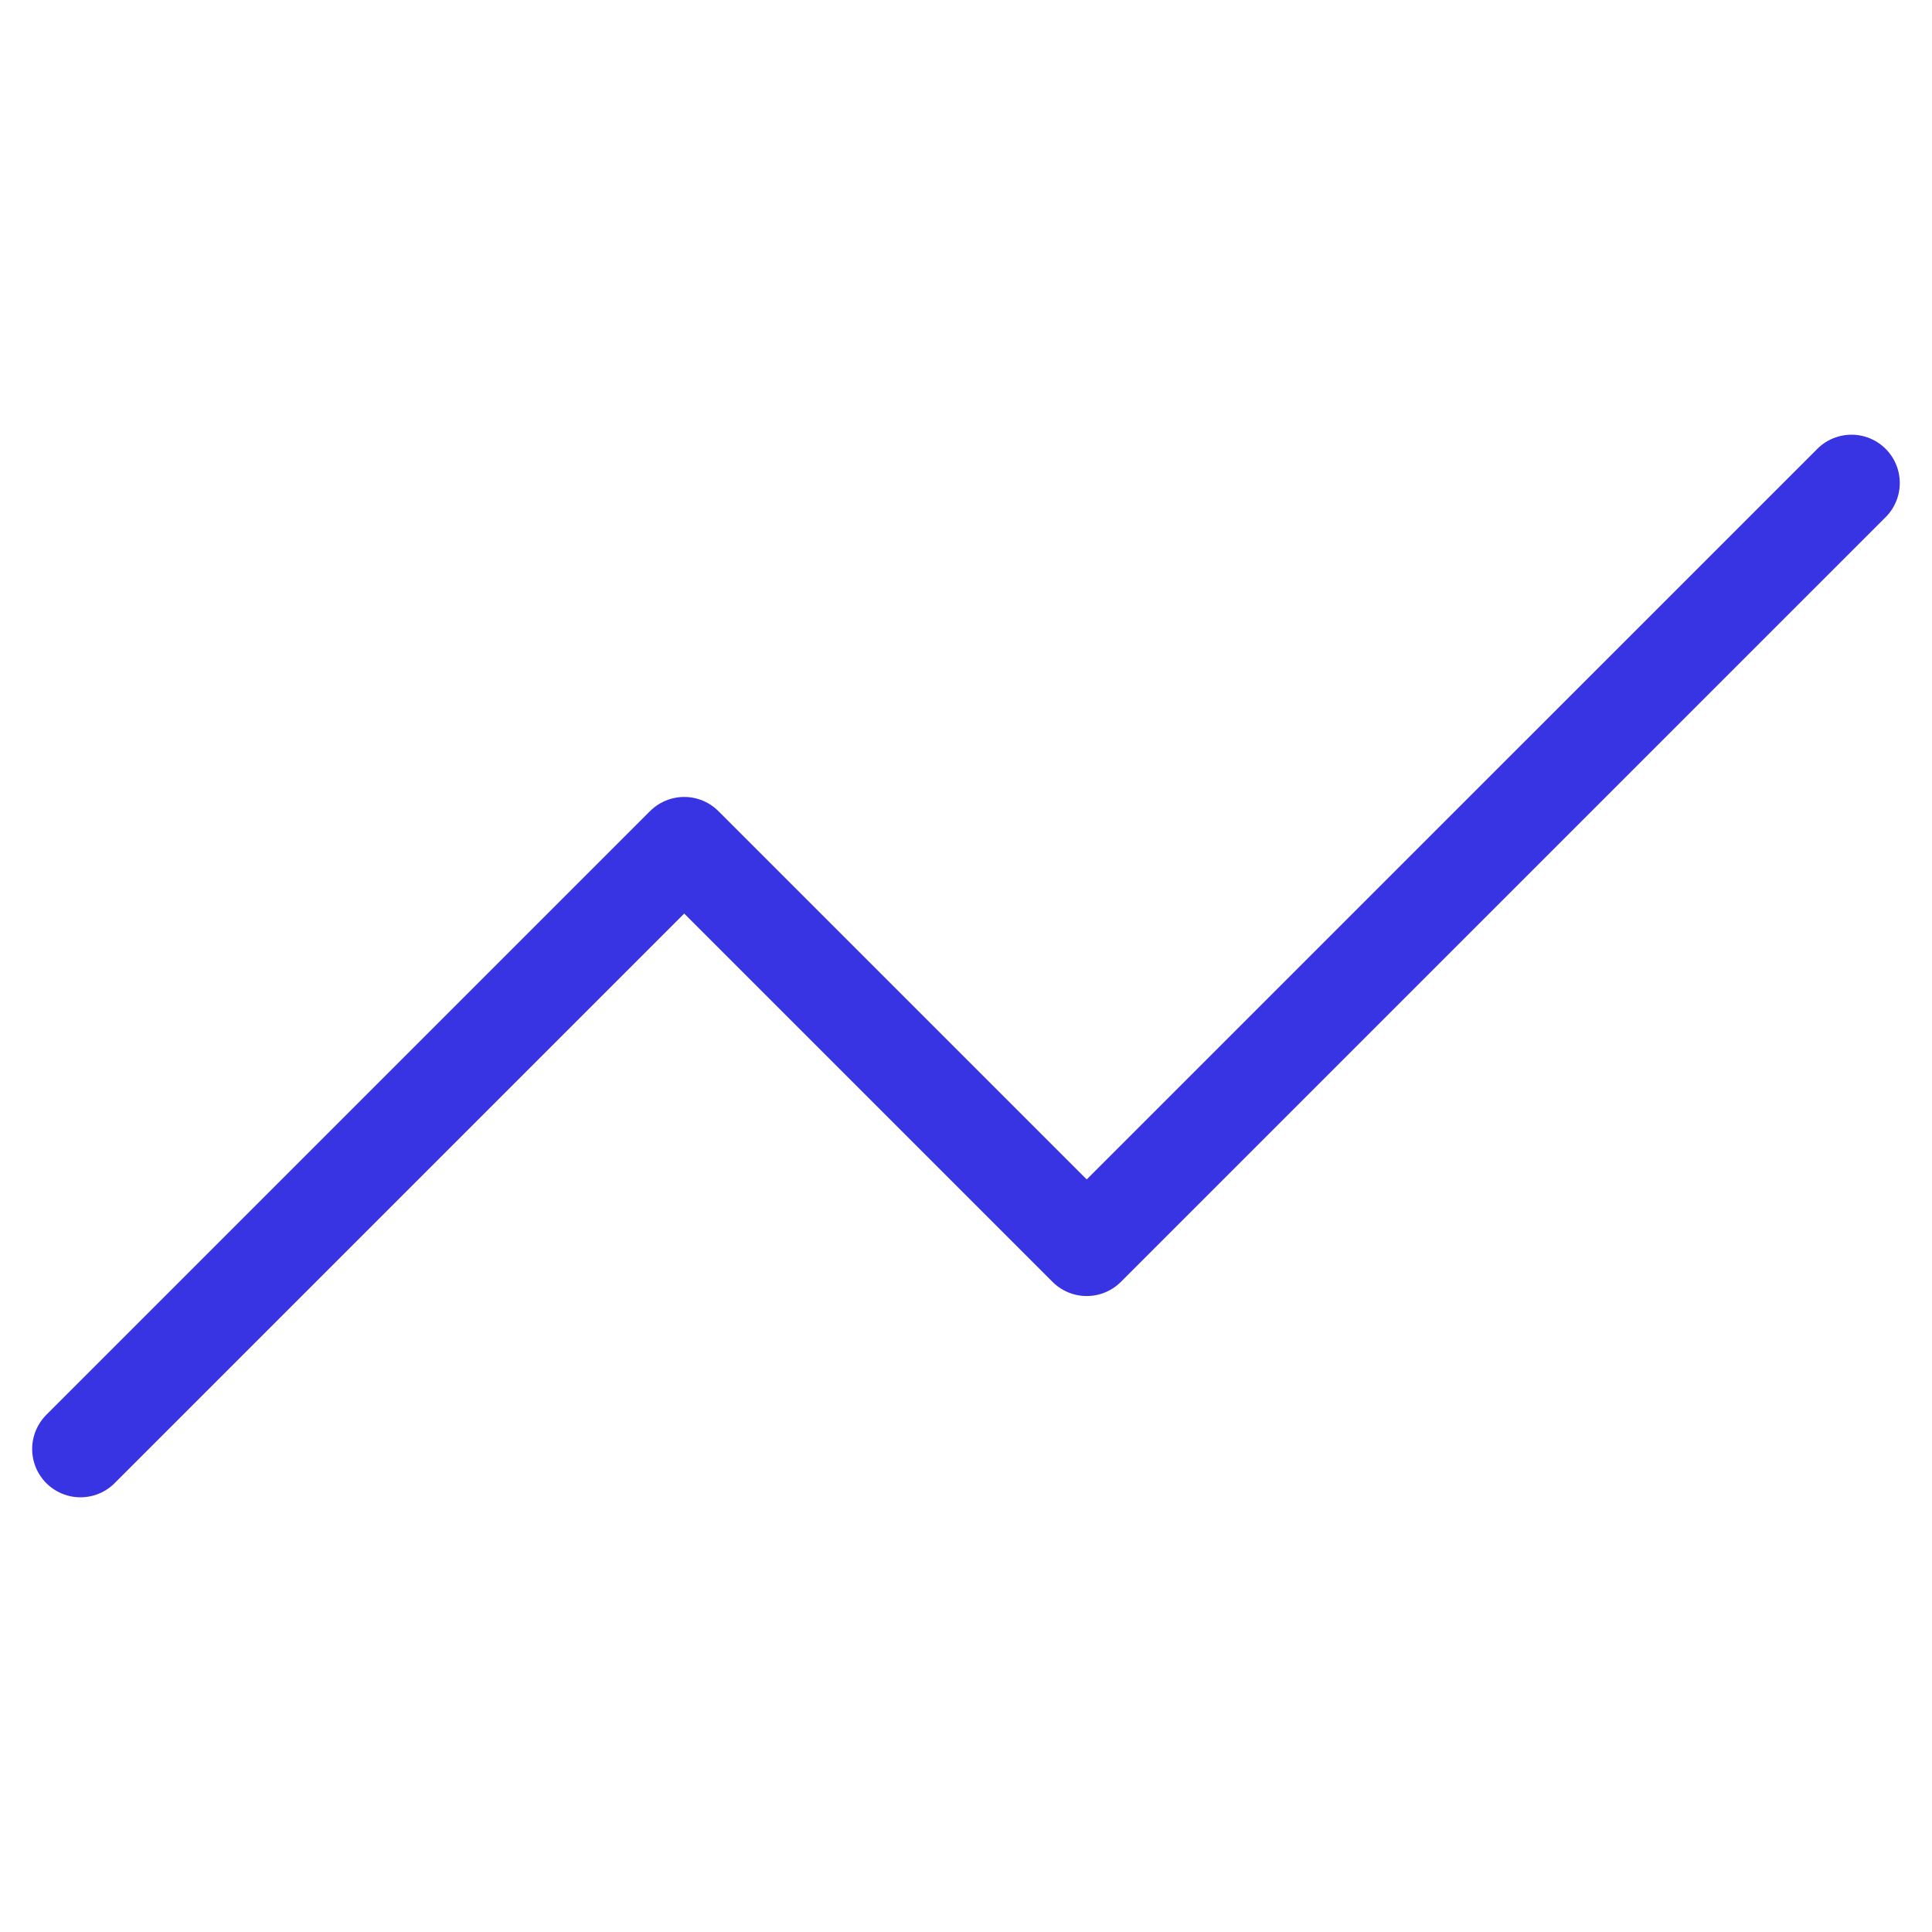 <svg width="40" height="40" viewBox="0 0 40 22" fill="none" xmlns="http://www.w3.org/2000/svg">
<path d="M38.333 1L22.499 16.833L14.166 8.5L1.666 21" stroke="#3833E3" stroke-width="2" stroke-linecap="round" stroke-linejoin="round"/>
</svg>
